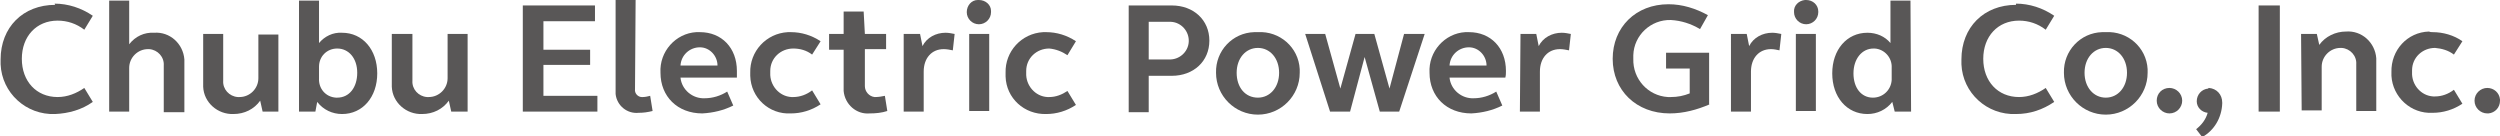 <?xml version="1.0" encoding="utf-8"?>
<!-- Generator: Adobe Illustrator 23.0.3, SVG Export Plug-In . SVG Version: 6.00 Build 0)  -->
<svg version="1.1" id="レイヤー_1" xmlns="http://www.w3.org/2000/svg" xmlns:xlink="http://www.w3.org/1999/xlink" x="0px"
	 y="0px" viewBox="0 0 412.2 22.5" style="enable-background:new 0 0 412.2 22.5;" xml:space="preserve">
<style type="text/css">
	.st0{fill:#595757;}
</style>
<title>Chube Electric Power Grid Co., Inc</title>
<path class="st0" d="M9,0.6c2.2,0,4.4,0.7,6.3,2l-1.4,2.3c-1.3-1-2.8-1.5-4.4-1.5c-3.5,0-5.9,2.6-5.9,6.3s2.4,6.3,5.9,6.3
	c1.6,0,3.1-0.6,4.4-1.5l1.4,2.3c-1.8,1.3-4,1.9-6.2,2c-4.8,0.2-8.8-3.5-9-8.2c0-0.3,0-0.5,0-0.8c0-5.3,3.7-9,9-9"/>
<path class="st0" d="M18,0.1h3.3v7.2c1-1.3,2.5-2,4.1-1.9c2.6-0.2,4.8,1.8,5,4.4c0,0.2,0,0.3,0,0.5v8.2h-3.4v-7.7
	c0.1-1.4-1-2.6-2.4-2.7c-0.1,0-0.1,0-0.2,0c-1.7,0-3.1,1.4-3.1,3.1c0,0.1,0,0.2,0,0.2v7H18V0.1z"/>
<path class="st0" d="M45.9,18.4h-2.6l-0.4-1.8c-1,1.4-2.6,2.2-4.4,2.2c-2.6,0.1-4.9-1.9-5-4.5c0-0.1,0-0.3,0-0.4V5.6h3.3v7.7
	c-0.1,1.4,1,2.6,2.4,2.7c0.1,0,0.2,0,0.3,0c1.7,0,3.1-1.4,3.1-3.1c0-0.1,0-0.2,0-0.2v-7h3.3V18.4z"/>
<path class="st0" d="M49.3,0.1h3.3v7c0.9-1.1,2.3-1.8,3.8-1.7c3.4,0,5.8,2.8,5.8,6.7s-2.4,6.7-5.8,6.7c-1.6,0-3.1-0.7-4.1-2L52,18.4
	h-2.7V0.1z M55.6,8c-1.7,0-3,1.3-3,3c0,0.1,0,0.1,0,0.2v1.7c-0.1,1.7,1.1,3.1,2.8,3.2c0.1,0,0.1,0,0.2,0c2,0,3.3-1.7,3.3-4.1
	S57.5,8,55.6,8"/>
<path class="st0" d="M77.1,18.4h-2.7l-0.4-1.8c-1,1.4-2.6,2.2-4.4,2.2c-2.6,0.1-4.9-1.9-5-4.5c0-0.1,0-0.3,0-0.4V5.6H68v7.7
	c-0.1,1.4,1,2.6,2.4,2.7c0.1,0,0.2,0,0.3,0c1.7,0,3.1-1.4,3.1-3.1c0-0.1,0-0.2,0-0.3v-7h3.3V18.4z"/>
<polygon class="st0" points="86.2,0.9 98.1,0.9 98.1,3.5 89.6,3.5 89.6,8.2 97.3,8.2 97.3,10.7 89.6,10.7 89.6,15.8 98.5,15.8 
	98.5,18.4 86.2,18.4 "/>
<path class="st0" d="M104.7,14.7c-0.1,0.7,0.5,1.3,1.1,1.3c0.1,0,0.1,0,0.2,0c0.4,0,0.8-0.1,1.2-0.2l0.4,2.5
	c-0.8,0.2-1.5,0.3-2.3,0.3c-1.9,0.2-3.6-1.2-3.8-3.1c0-0.2,0-0.3,0-0.5v-15h3.3L104.7,14.7z"/>
<path class="st0" d="M115.4,5.3c3.6,0,6.1,2.6,6.1,6.4c0,0.4,0,0.7,0,1.1h-9.3c0.2,2,2,3.5,4,3.4c1.3,0,2.6-0.4,3.7-1.1l1,2.3
	c-1.6,0.8-3.3,1.2-5.1,1.3c-4.1,0-6.9-2.8-6.9-6.7c-0.2-3.5,2.5-6.5,5.9-6.7C115,5.3,115.2,5.3,115.4,5.3 M112.2,10.8h6.1
	c0-1.6-1.3-3-2.9-3C113.7,7.8,112.3,9.1,112.2,10.8"/>
<path class="st0" d="M130.4,5.3c1.7,0,3.4,0.5,4.9,1.5L133.9,9c-0.9-0.7-2-1-3.1-1c-2.1,0-3.8,1.6-3.8,3.7c0,0.1,0,0.2,0,0.3
	c-0.1,2.1,1.5,3.9,3.5,4c0.1,0,0.2,0,0.3,0c1.1,0,2.2-0.4,3.1-1.1l1.4,2.3c-1.5,1-3.2,1.5-4.9,1.5c-3.6,0.2-6.6-2.6-6.7-6.2
	c0-0.2,0-0.3,0-0.5c-0.1-3.5,2.6-6.5,6.2-6.7C130,5.3,130.2,5.3,130.4,5.3"/>
<path class="st0" d="M142.6,5.6h3.5v2.5h-3.5v6.1c0,0.9,0.7,1.7,1.6,1.8c0,0,0.1,0,0.1,0c0.6,0,1.1-0.1,1.6-0.2l0.4,2.5
	c-0.9,0.3-1.9,0.4-2.9,0.4c-2.2,0.2-4.1-1.5-4.3-3.7c0-0.1,0-0.3,0-0.4V8.2h-2.4V5.6h2.4V1.9h3.3L142.6,5.6z"/>
<path class="st0" d="M149,5.6h2.7l0.4,2c0.7-1.4,2.2-2.2,3.8-2.2c0.5,0,1,0.1,1.5,0.2l-0.3,2.7c-0.5-0.1-1-0.2-1.5-0.2
	c-2,0-3.3,1.5-3.3,3.7v6.6H149V5.6z"/>
<path class="st0" d="M161.4,0c1.1,0,2,0.8,2,1.8c0,0.1,0,0.1,0,0.2c0,1.1-0.9,2-2,2s-2-0.9-2-2c0-1.1,0.8-2,1.8-2
	C161.3,0,161.4,0,161.4,0 M159.8,5.6h3.3v12.7h-3.3V5.6z"/>
<path class="st0" d="M172.5,5.3c1.7,0,3.4,0.5,4.9,1.5L176,9.1c-0.9-0.6-1.9-1-3-1.1c-2.1,0-3.8,1.6-3.8,3.7c0,0.1,0,0.2,0,0.3
	c-0.1,2.1,1.5,3.9,3.5,4c0.1,0,0.2,0,0.3,0c1.1,0,2.1-0.4,3-1l1.4,2.3c-1.5,1-3.2,1.5-4.9,1.5c-3.6,0.1-6.6-2.6-6.7-6.2
	c0-0.2,0-0.4,0-0.6c-0.1-3.5,2.6-6.5,6.2-6.7C172.1,5.3,172.3,5.3,172.5,5.3"/>
<path class="st0" d="M186.1,0.9h7.1c3.6,0,6.2,2.4,6.2,5.8s-2.6,5.8-6.2,5.8h-3.8v6h-3.3L186.1,0.9z M189.4,9.8h3.3
	c1.7,0.1,3.2-1.2,3.3-2.9s-1.2-3.2-2.9-3.3c-0.1,0-0.2,0-0.4,0h-3.3V9.8z"/>
<path class="st0" d="M207.4,5.3c3.6-0.2,6.7,2.5,6.9,6.1c0,0.2,0,0.4,0,0.6c0,3.8-3.1,6.9-6.9,6.9c-3.8,0-6.9-3.1-6.9-6.9
	c-0.1-3.6,2.7-6.6,6.3-6.7C207,5.3,207.2,5.3,207.4,5.3 M207.4,16.1c2,0,3.5-1.7,3.5-4.1s-1.5-4.1-3.5-4.1s-3.5,1.7-3.5,4.1
	S205.3,16.1,207.4,16.1"/>
<polygon class="st0" points="230.7,18.4 227.5,18.4 225,9.4 222.6,18.4 219.3,18.4 215.2,5.6 218.5,5.6 221,14.6 223.5,5.6 
	226.6,5.6 229.1,14.6 231.5,5.6 234.9,5.6 "/>
<path class="st0" d="M242.2,5.3c3.6,0,6.1,2.6,6.1,6.4c0,0.4,0,0.7-0.1,1.1H239c0.2,2,2,3.5,4,3.4c1.3,0,2.6-0.4,3.7-1.1l1,2.3
	c-1.6,0.8-3.3,1.2-5.1,1.3c-4.1,0-6.9-2.8-6.9-6.7c-0.2-3.5,2.5-6.5,5.9-6.7C241.8,5.3,242,5.3,242.2,5.3 M239,10.8h6.1
	c0-1.6-1.3-3-2.9-3C240.5,7.8,239.1,9.1,239,10.8"/>
<path class="st0" d="M250.7,5.6h2.6l0.4,2c0.7-1.4,2.2-2.2,3.8-2.2c0.5,0,1,0.1,1.5,0.2l-0.3,2.7c-0.5-0.1-1-0.2-1.5-0.2
	c-2,0-3.3,1.5-3.3,3.7v6.6h-3.3L250.7,5.6z"/>
<path class="st0" d="M332.4,0.6c2.2,0,4.4,0.7,6.3,2l-1.4,2.3c-1.3-1-2.8-1.5-4.4-1.5c-3.5,0-5.9,2.6-5.9,6.3s2.4,6.3,5.9,6.3
	c1.6,0,3.1-0.6,4.4-1.5l1.4,2.3c-1.9,1.3-4,2-6.3,2c-4.8,0.2-8.8-3.5-9-8.2c0-0.3,0-0.5,0-0.8c0-5.3,3.7-9,9-9"/>
<path class="st0" d="M347.2,5.3c3.6-0.2,6.7,2.5,6.9,6.1c0,0.2,0,0.4,0,0.6c0,3.8-3.1,6.9-6.9,6.9s-6.9-3.1-6.9-6.9
	c-0.1-3.6,2.7-6.6,6.3-6.7C346.8,5.3,347,5.3,347.2,5.3 M347.2,16.1c2,0,3.5-1.7,3.5-4.1s-1.5-4.1-3.5-4.1s-3.5,1.7-3.5,4.1
	S345.2,16.1,347.2,16.1"/>
<path class="st0" d="M357.7,14.5c1.1,0,2.1,0.9,2.1,2.1c0,1.1-0.9,2.1-2.1,2.1c-1.1,0-2.1-0.9-2.1-2.1S356.5,14.5,357.7,14.5
	C357.7,14.5,357.7,14.5,357.7,14.5"/>
<path class="st0" d="M364.2,14.5c1.3,0.1,2.2,1.1,2.2,2.4c0,0.1,0,0.1,0,0.2c-0.1,2.3-1.3,4.4-3.3,5.5l-1-1.3
	c0.9-0.7,1.6-1.6,1.9-2.7c-1-0.1-1.8-0.9-1.8-1.9c0-1.1,0.8-2,1.9-2.1C364.1,14.5,364.2,14.5,364.2,14.5"/>
<rect x="372.4" y="0.9" class="st0" width="3.5" height="17.5"/>
<path class="st0" d="M379.4,5.6h2.6l0.4,1.8c1-1.4,2.7-2.2,4.4-2.2c2.6-0.2,4.8,1.8,5,4.4c0,0.2,0,0.3,0,0.5v8.2h-3.3v-7.7
	c0.1-1.4-1-2.6-2.4-2.7c-0.1,0-0.1,0-0.2,0c-1.7,0-3.1,1.4-3.1,3.1c0,0.1,0,0.2,0,0.2v7h-3.3L379.4,5.6z"/>
<path class="st0" d="M401.1,5.3c1.7,0,3.5,0.5,4.9,1.5l-1.4,2.2c-0.9-0.7-2-1-3.1-1.1c-2.1,0-3.8,1.6-3.8,3.7c0,0.1,0,0.2,0,0.3
	c-0.1,2.1,1.5,3.9,3.5,4c0.1,0,0.2,0,0.3,0c1.1,0,2.2-0.4,3.1-1.1l1.4,2.3c-1.5,1-3.2,1.5-4.9,1.5c-3.6,0.2-6.6-2.6-6.8-6.1
	c0-0.2,0-0.4,0-0.6c-0.1-3.6,2.6-6.6,6.2-6.7C400.7,5.3,400.9,5.3,401.1,5.3"/>
<path class="st0" d="M410.1,14.5c1.1,0,2,0.8,2.1,1.9c0,0.1,0,0.1,0,0.2c0,1.1-0.8,2-1.9,2.1c-0.1,0-0.1,0-0.2,0
	c-1.1,0-2.1-0.9-2.1-2.1C408,15.4,409,14.5,410.1,14.5"/>
<path class="st0" d="M281.9,17.2c-2.1,0.9-4.3,1.5-6.6,1.5c-5.5,0-9.4-3.8-9.4-9s3.8-9,9.2-9c2.3,0,4.5,0.7,6.5,1.8l-1.3,2.3
	c-1.5-0.9-3.1-1.4-4.8-1.5c-3.3-0.1-6.1,2.5-6.2,5.8c0,0.2,0,0.4,0,0.6c-0.1,3.3,2.4,6.1,5.7,6.3c0.2,0,0.4,0,0.5,0
	c1.1,0,2.1-0.2,3.1-0.6v-4.1h-3.9V8.7h7.1V17.2z"/>
<path class="st0" d="M285.4,5.6h2.6l0.4,2c0.7-1.4,2.2-2.2,3.8-2.2c0.5,0,1,0.1,1.5,0.2l-0.3,2.7c-0.5-0.1-0.9-0.2-1.4-0.2
	c-2,0-3.3,1.5-3.3,3.7v6.6h-3.3L285.4,5.6z"/>
<path class="st0" d="M297.8,0c1.1,0,2,0.8,2,1.9c0,0,0,0.1,0,0.1c0,1.1-0.9,2-2,2s-2-0.9-2-2c-0.1-1.1,0.8-1.9,1.8-2
	C297.6,0,297.7,0,297.8,0 M296.1,5.6h3.3v12.7h-3.3V5.6z"/>
<path class="st0" d="M315.1,18.4h-2.7l-0.4-1.6c-1,1.3-2.5,2-4.1,2c-3.4,0-5.8-2.8-5.8-6.7s2.4-6.7,5.8-6.7c1.5,0,2.9,0.6,3.8,1.7
	v-7h3.3L315.1,18.4z M308.8,16.1c1.7,0,3-1.3,3.1-2.9c0-0.1,0-0.2,0-0.3v-1.7c0.1-1.7-1.2-3.1-2.8-3.2c-0.1,0-0.1,0-0.2,0
	c-1.9,0-3.3,1.7-3.3,4.1S306.9,16.1,308.8,16.1"/>
</svg>
